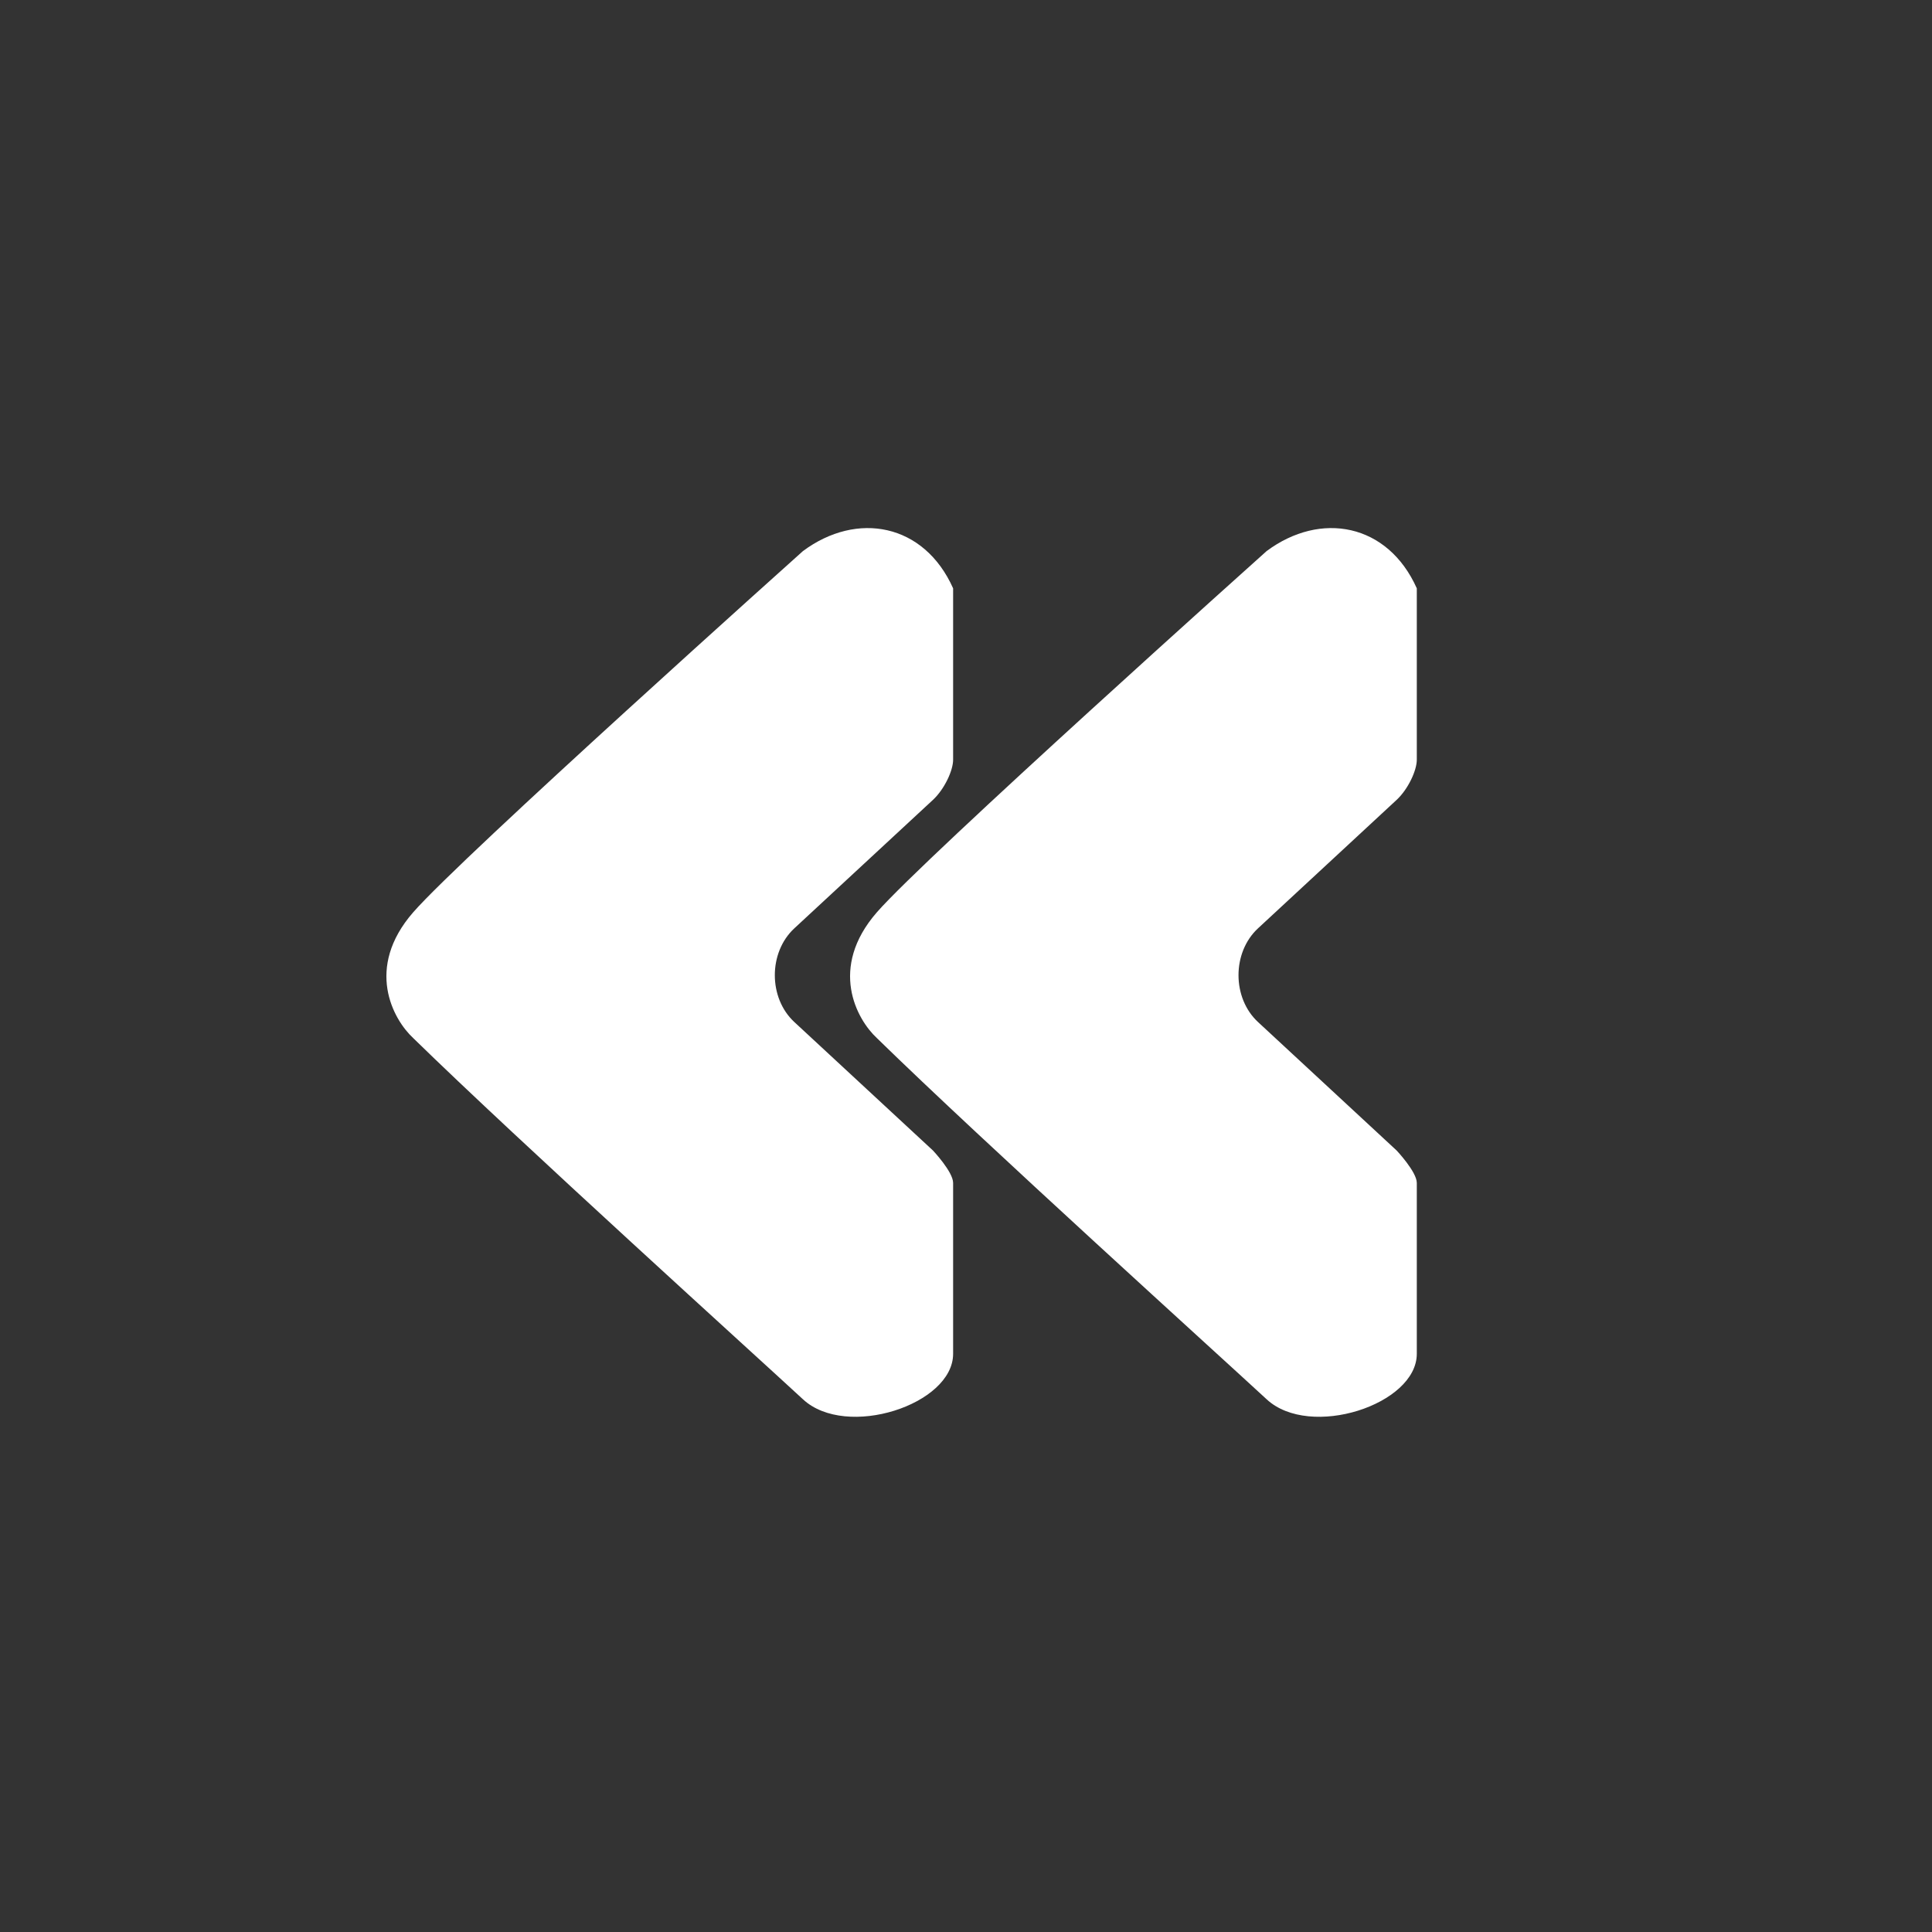<svg width="150" height="150" viewBox="0 0 150 150" fill="none" xmlns="http://www.w3.org/2000/svg">
<rect x="0" y="0" width="150" height="150" fill="#333333" stroke="none"/>
<path d="M62.343 108.642C65.706 111.759 74 109.058 74 105.11V91.84C74 90.983 72.431 89.321 72.431 89.321L61.67 79.349C59.653 77.479 59.653 73.947 61.67 72.077L72.431 62.105C73.327 61.274 74 59.819 74 58.988V45.678C71.748 40.638 66.539 39.666 62.343 42.783C62.343 42.783 35.846 66.509 32.08 70.831C28.313 75.152 30.51 79.141 32.08 80.595C40.299 88.628 58.98 105.526 62.343 108.642Z" fill="white"/>
<path d="M98.343 108.642C101.706 111.759 110 109.058 110 105.11V91.84C110 90.983 108.431 89.321 108.431 89.321L97.67 79.349C95.653 77.479 95.653 73.947 97.67 72.077L108.431 62.105C109.327 61.274 110 59.819 110 58.988V45.678C107.747 40.638 102.539 39.666 98.343 42.783C98.343 42.783 71.846 66.509 68.079 70.831C64.313 75.152 66.51 79.141 68.079 80.595C76.299 88.628 94.98 105.526 98.343 108.642Z" fill="white"/>
</svg>
